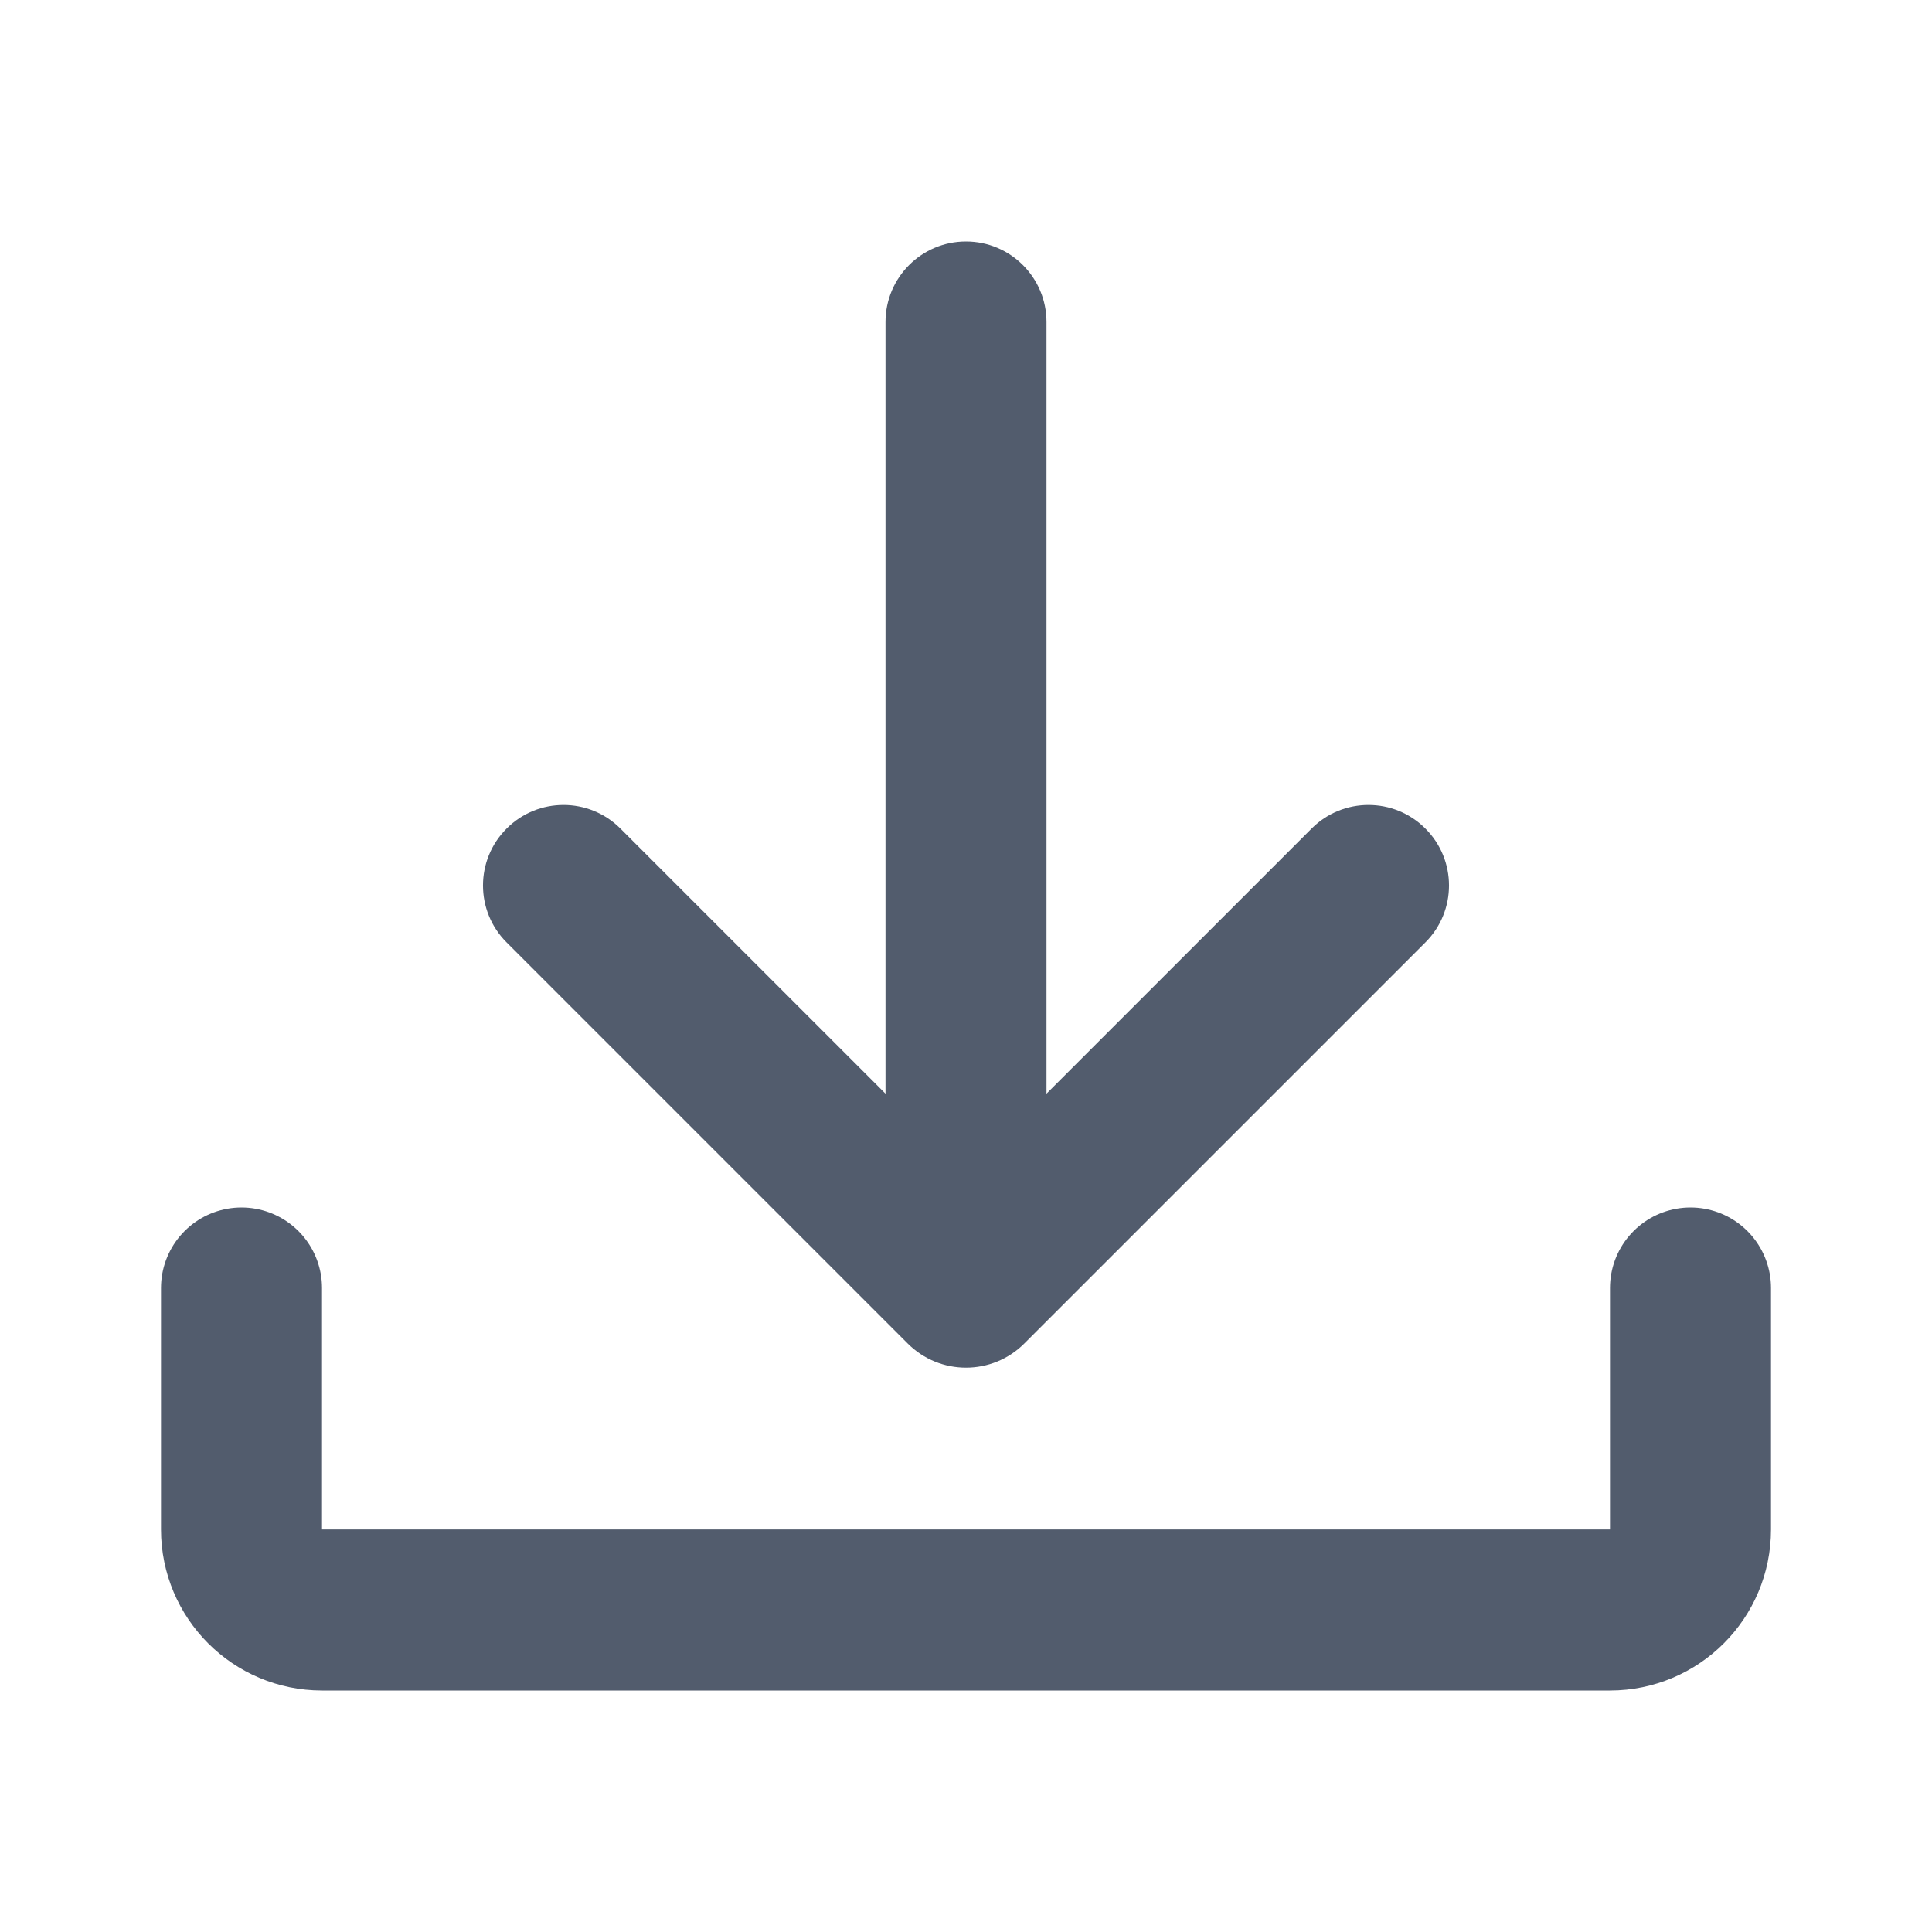 <svg width="24" height="24" viewBox="0 0 24 24" fill="none" xmlns="http://www.w3.org/2000/svg">
<path d="M7.707 10.293C7.317 9.902 6.683 9.902 6.293 10.293C5.902 10.683 5.902 11.317 6.293 11.707L7.707 10.293ZM17.707 11.707C18.098 11.317 18.098 10.683 17.707 10.293C17.317 9.902 16.683 9.902 16.293 10.293L17.707 11.707ZM12.689 15.275L7.707 10.293L6.293 11.707L11.275 16.689L12.689 15.275ZM12.725 16.689L17.707 11.707L16.293 10.293L11.311 15.275L12.725 16.689ZM11.275 16.689C11.675 17.09 12.325 17.09 12.725 16.689L11.311 15.275C11.691 14.895 12.309 14.895 12.689 15.275L11.275 16.689Z" fill="#525C6D"/>
<path d="M13 4C13 3.448 12.552 3 12 3C11.448 3 11 3.448 11 4L13 4ZM11 4L11 16L13 16L13 4L11 4Z" fill="#525C6D"/>
<path d="M3 16L3 19C3 19.552 3.448 20 4 20H20C20.552 20 21 19.552 21 19V16" stroke="#525C6D" stroke-width="2" stroke-linecap="round"/>
</svg>
